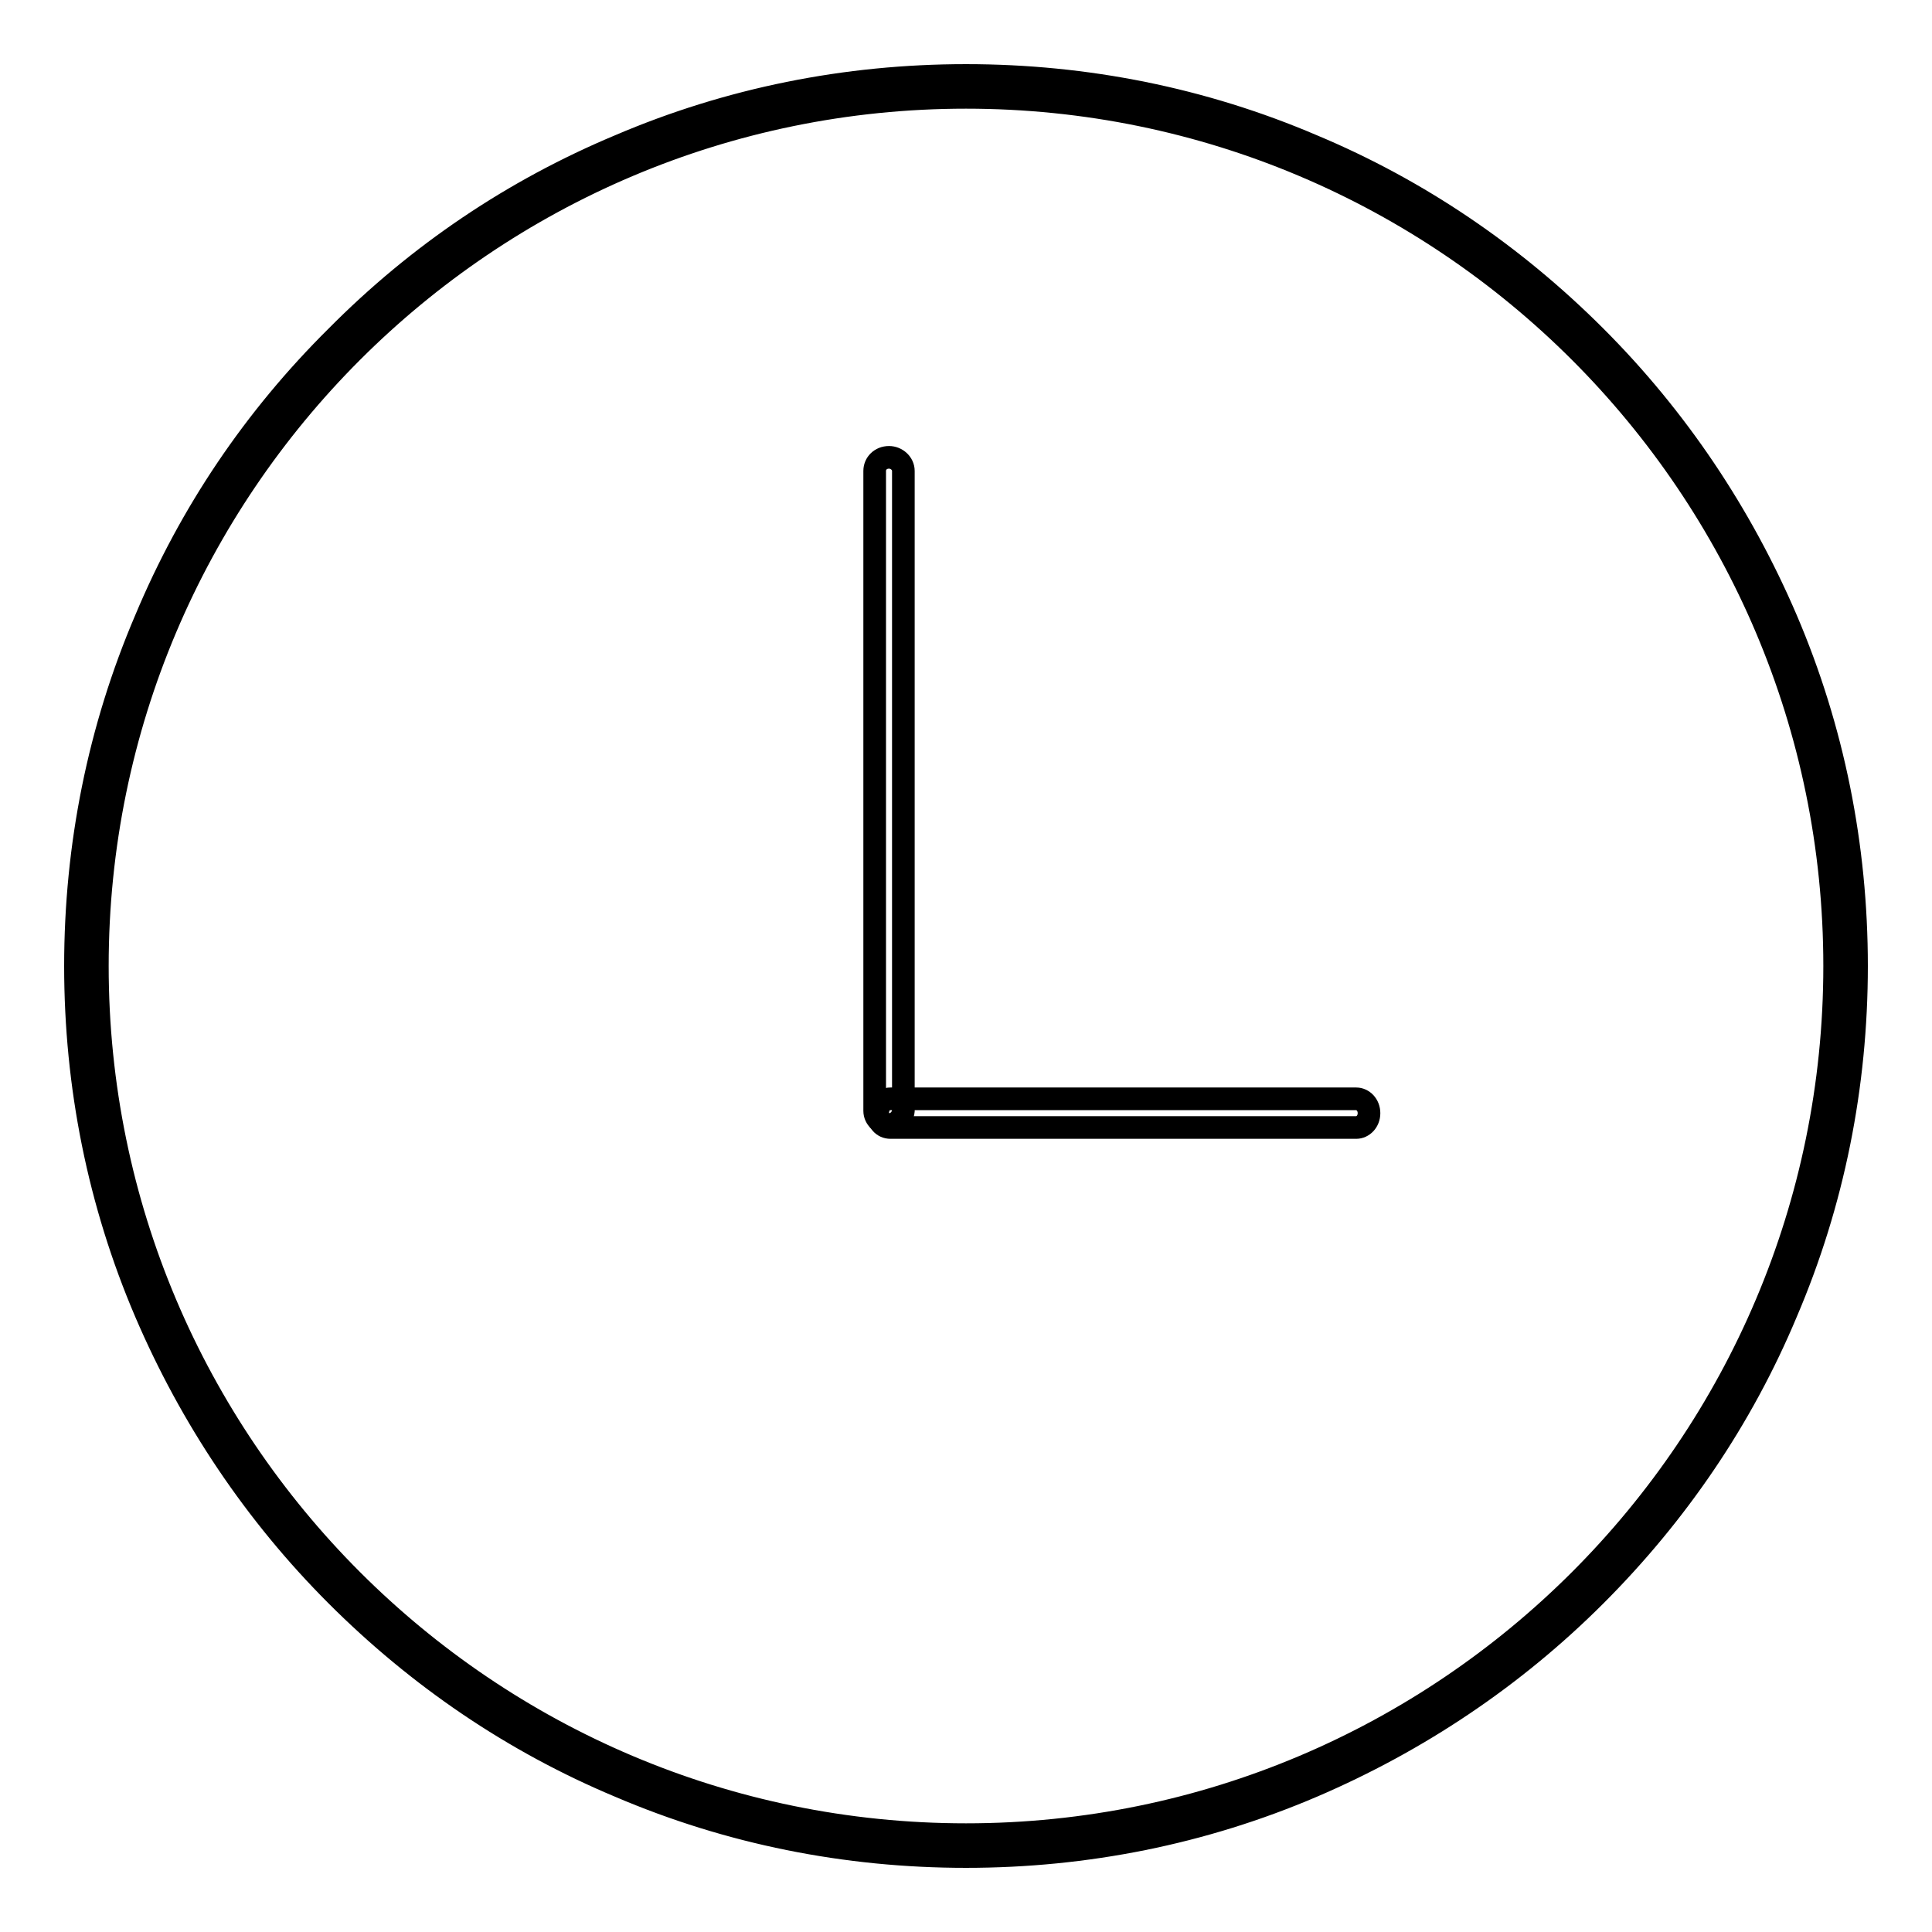 <?xml version="1.0" encoding="utf-8"?>
<!-- Svg Vector Icons : http://www.onlinewebfonts.com/icon -->
<!DOCTYPE svg PUBLIC "-//W3C//DTD SVG 1.1//EN" "http://www.w3.org/Graphics/SVG/1.1/DTD/svg11.dtd">
<svg version="1.1" xmlns="http://www.w3.org/2000/svg" xmlns:xlink="http://www.w3.org/1999/xlink" x="0px" y="0px" viewBox="0 0 256 256" enable-background="new 0 0 256 256" xml:space="preserve">
<g> <path stroke-width="3" fill-opacity="0" stroke="#000000"  d="M128,246c-15.9,0-31.4-3.1-45.9-9.3c-14.1-5.9-26.7-14.5-37.5-25.3c-10.8-10.8-19.3-23.5-25.3-37.5 c-6.2-14.5-9.3-30-9.3-45.9c0-15.9,3.1-31.4,9.3-45.9C25.2,68,33.7,55.4,44.6,44.6C55.4,33.7,68,25.2,82.1,19.3 c14.5-6.2,30-9.3,45.9-9.3c15.9,0,31.4,3.1,45.9,9.3c14.1,5.9,26.7,14.5,37.5,25.3c10.8,10.8,19.3,23.5,25.3,37.5 c6.2,14.5,9.3,30,9.3,45.9c0,15.9-3.1,31.4-9.3,45.9c-5.9,14.1-14.5,26.7-25.3,37.5c-10.8,10.8-23.5,19.3-37.5,25.3 C159.4,242.9,143.9,246,128,246L128,246z M128,12.9C64.5,12.9,12.9,64.5,12.9,128c0,63.5,51.6,115.1,115.1,115.1 c63.5,0,115.1-51.6,115.1-115.1C243.1,64.5,191.5,12.9,128,12.9z"/> <path stroke-width="3" fill-opacity="0" stroke="#000000"  d="M117.8,149c-1,0-1.9-0.8-1.9-1.8V62.4c0-1,0.8-1.8,1.9-1.8c1,0,1.9,0.8,1.9,1.8v84.8 C119.6,148.2,118.8,149,117.8,149z"/> <path stroke-width="3" fill-opacity="0" stroke="#000000"  d="M179.7,149.4H118c-1,0-1.7-0.8-1.7-1.9c0-1.1,0.7-1.9,1.7-1.9h61.7c0.9,0,1.7,0.8,1.7,1.9 C181.4,148.6,180.6,149.4,179.7,149.4L179.7,149.4z"/></g>
</svg>